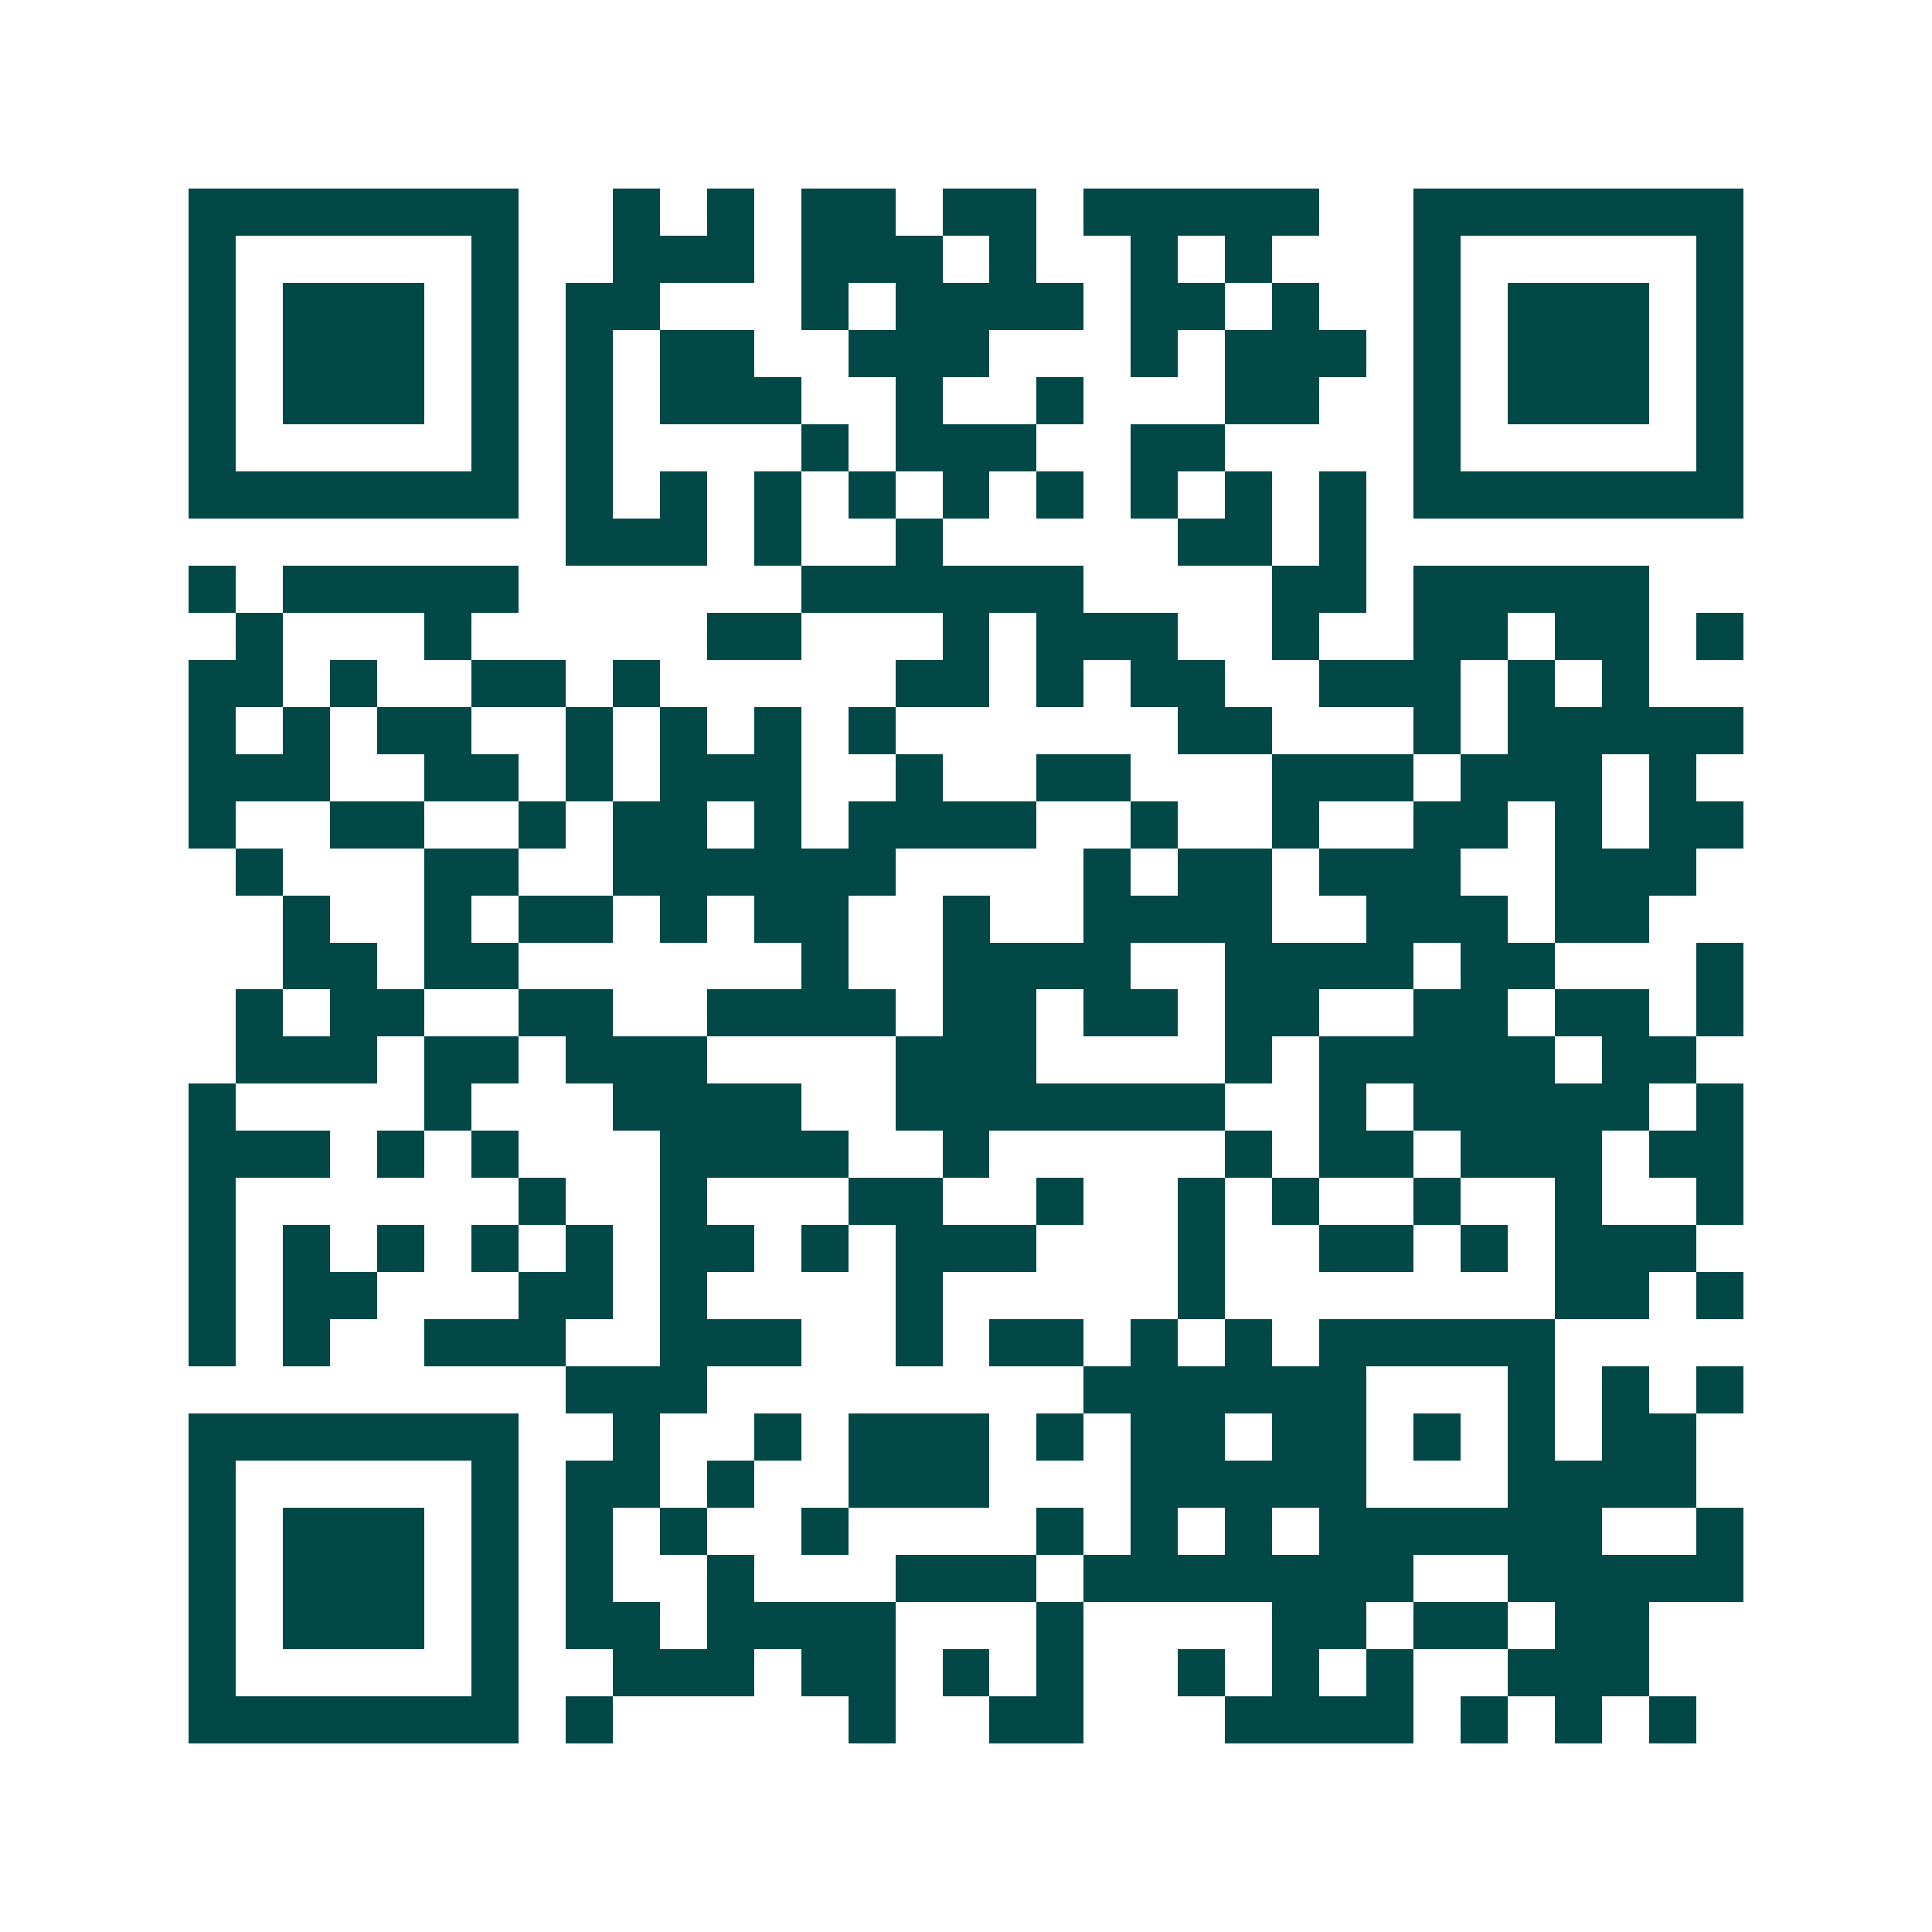 <svg xmlns="http://www.w3.org/2000/svg" width="200" height="200" viewBox="0 0 41 41" shape-rendering="crispEdges"><path fill="#ffffff" d="M0 0h41v41H0z"/><path stroke="#014847" d="M4 4.5h7m2 0h1m1 0h1m1 0h2m1 0h2m1 0h5m2 0h7M4 5.5h1m5 0h1m2 0h3m1 0h3m1 0h1m2 0h1m1 0h1m3 0h1m5 0h1M4 6.5h1m1 0h3m1 0h1m1 0h2m3 0h1m1 0h4m1 0h2m1 0h1m2 0h1m1 0h3m1 0h1M4 7.5h1m1 0h3m1 0h1m1 0h1m1 0h2m2 0h3m3 0h1m1 0h3m1 0h1m1 0h3m1 0h1M4 8.5h1m1 0h3m1 0h1m1 0h1m1 0h3m2 0h1m2 0h1m3 0h2m2 0h1m1 0h3m1 0h1M4 9.5h1m5 0h1m1 0h1m4 0h1m1 0h3m2 0h2m4 0h1m5 0h1M4 10.5h7m1 0h1m1 0h1m1 0h1m1 0h1m1 0h1m1 0h1m1 0h1m1 0h1m1 0h1m1 0h7M12 11.5h3m1 0h1m2 0h1m5 0h2m1 0h1M4 12.5h1m1 0h5m6 0h6m4 0h2m1 0h5M5 13.5h1m3 0h1m5 0h2m3 0h1m1 0h3m2 0h1m2 0h2m1 0h2m1 0h1M4 14.5h2m1 0h1m2 0h2m1 0h1m5 0h2m1 0h1m1 0h2m2 0h3m1 0h1m1 0h1M4 15.5h1m1 0h1m1 0h2m2 0h1m1 0h1m1 0h1m1 0h1m6 0h2m3 0h1m1 0h5M4 16.5h3m2 0h2m1 0h1m1 0h3m2 0h1m2 0h2m3 0h3m1 0h3m1 0h1M4 17.5h1m2 0h2m2 0h1m1 0h2m1 0h1m1 0h4m2 0h1m2 0h1m2 0h2m1 0h1m1 0h2M5 18.5h1m3 0h2m2 0h6m4 0h1m1 0h2m1 0h3m2 0h3M6 19.5h1m2 0h1m1 0h2m1 0h1m1 0h2m2 0h1m2 0h4m2 0h3m1 0h2M6 20.5h2m1 0h2m6 0h1m2 0h4m2 0h4m1 0h2m3 0h1M5 21.5h1m1 0h2m2 0h2m2 0h4m1 0h2m1 0h2m1 0h2m2 0h2m1 0h2m1 0h1M5 22.5h3m1 0h2m1 0h3m4 0h3m4 0h1m1 0h5m1 0h2M4 23.5h1m4 0h1m3 0h4m2 0h7m2 0h1m1 0h5m1 0h1M4 24.5h3m1 0h1m1 0h1m3 0h4m2 0h1m5 0h1m1 0h2m1 0h3m1 0h2M4 25.5h1m6 0h1m2 0h1m3 0h2m2 0h1m2 0h1m1 0h1m2 0h1m2 0h1m2 0h1M4 26.5h1m1 0h1m1 0h1m1 0h1m1 0h1m1 0h2m1 0h1m1 0h3m3 0h1m2 0h2m1 0h1m1 0h3M4 27.5h1m1 0h2m3 0h2m1 0h1m4 0h1m5 0h1m7 0h2m1 0h1M4 28.5h1m1 0h1m2 0h3m2 0h3m2 0h1m1 0h2m1 0h1m1 0h1m1 0h5M12 29.5h3m8 0h6m3 0h1m1 0h1m1 0h1M4 30.5h7m2 0h1m2 0h1m1 0h3m1 0h1m1 0h2m1 0h2m1 0h1m1 0h1m1 0h2M4 31.5h1m5 0h1m1 0h2m1 0h1m2 0h3m3 0h5m3 0h4M4 32.5h1m1 0h3m1 0h1m1 0h1m1 0h1m2 0h1m4 0h1m1 0h1m1 0h1m1 0h6m2 0h1M4 33.5h1m1 0h3m1 0h1m1 0h1m2 0h1m3 0h3m1 0h7m2 0h5M4 34.5h1m1 0h3m1 0h1m1 0h2m1 0h4m3 0h1m4 0h2m1 0h2m1 0h2M4 35.5h1m5 0h1m2 0h3m1 0h2m1 0h1m1 0h1m2 0h1m1 0h1m1 0h1m2 0h3M4 36.5h7m1 0h1m5 0h1m2 0h2m3 0h4m1 0h1m1 0h1m1 0h1"/></svg>
